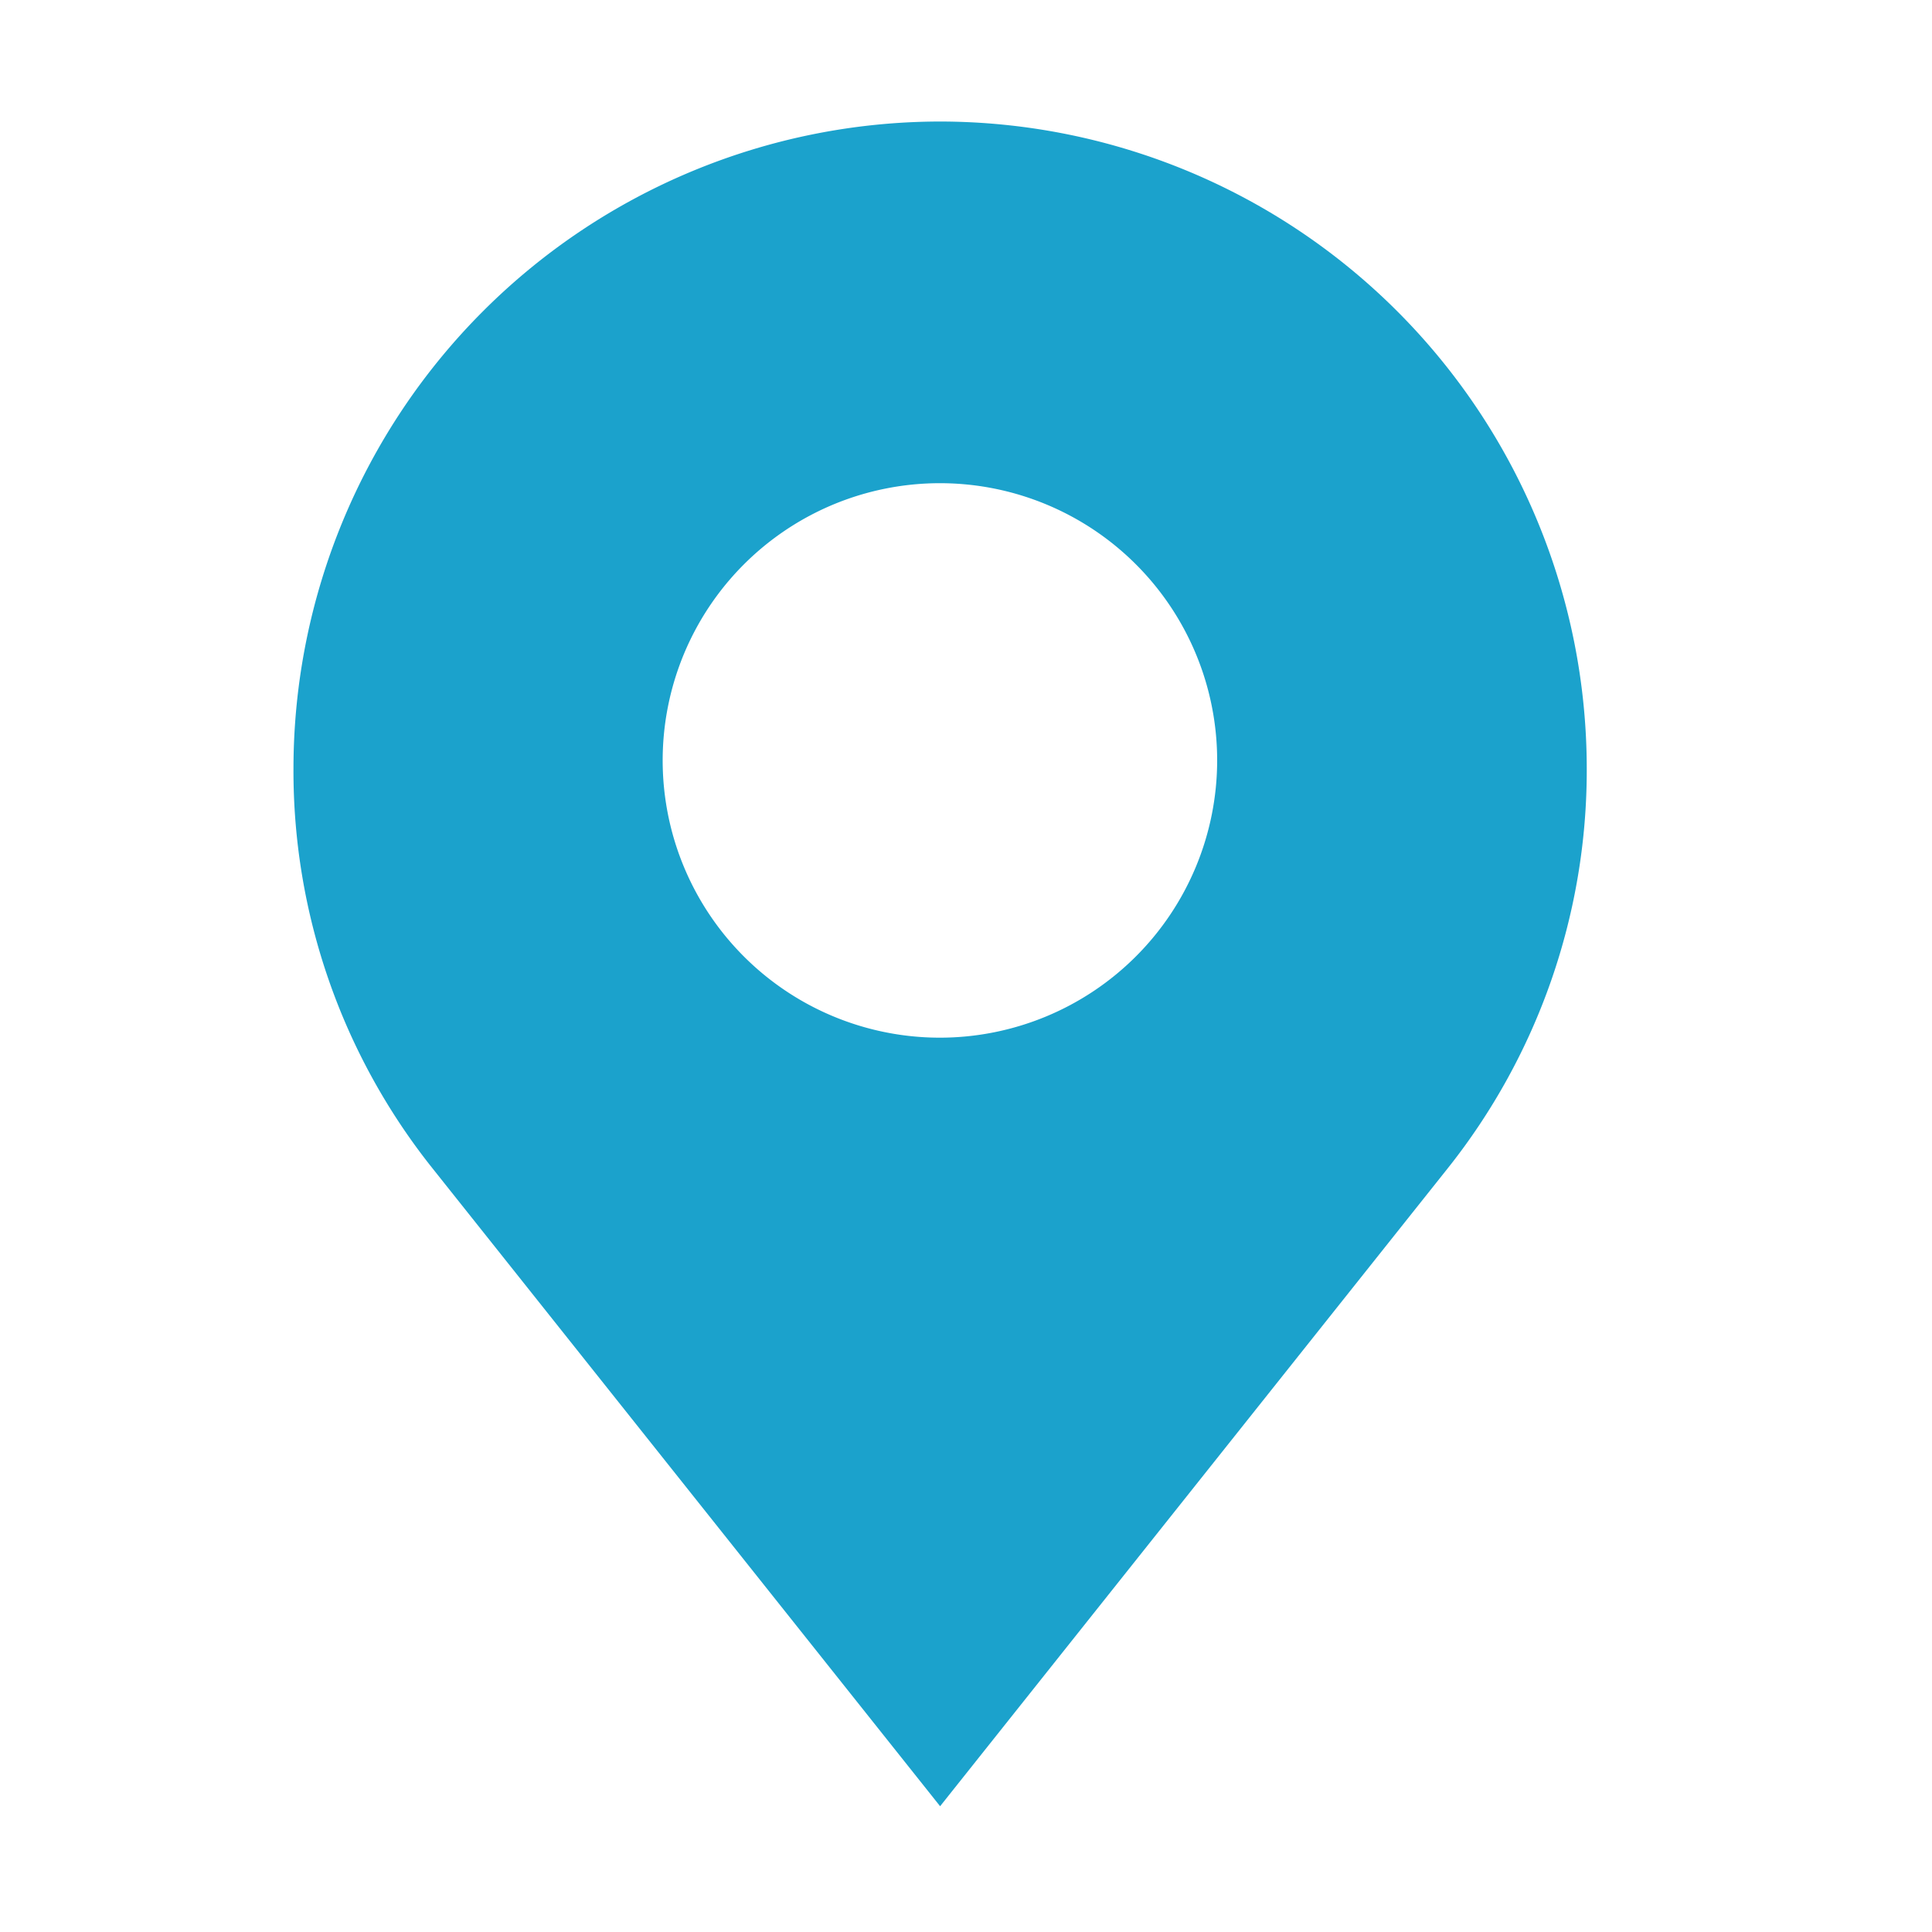<svg id="Layer_1" data-name="Layer 1" xmlns="http://www.w3.org/2000/svg" viewBox="0 0 100 100"><defs><style>.cls-1{fill:#1ba2cc;}</style></defs><path class="cls-1" d="M48.66,6.29A33.51,33.51,0,0,0,15.19,39.76,33,33,0,0,0,22.4,60.49l26.26,33,26.26-33a33.1,33.1,0,0,0,7.21-20.72A33.51,33.51,0,0,0,48.66,6.29Zm0,47.42A14.35,14.35,0,1,1,63,39.36,14.36,14.36,0,0,1,48.66,53.71Z"/></svg>